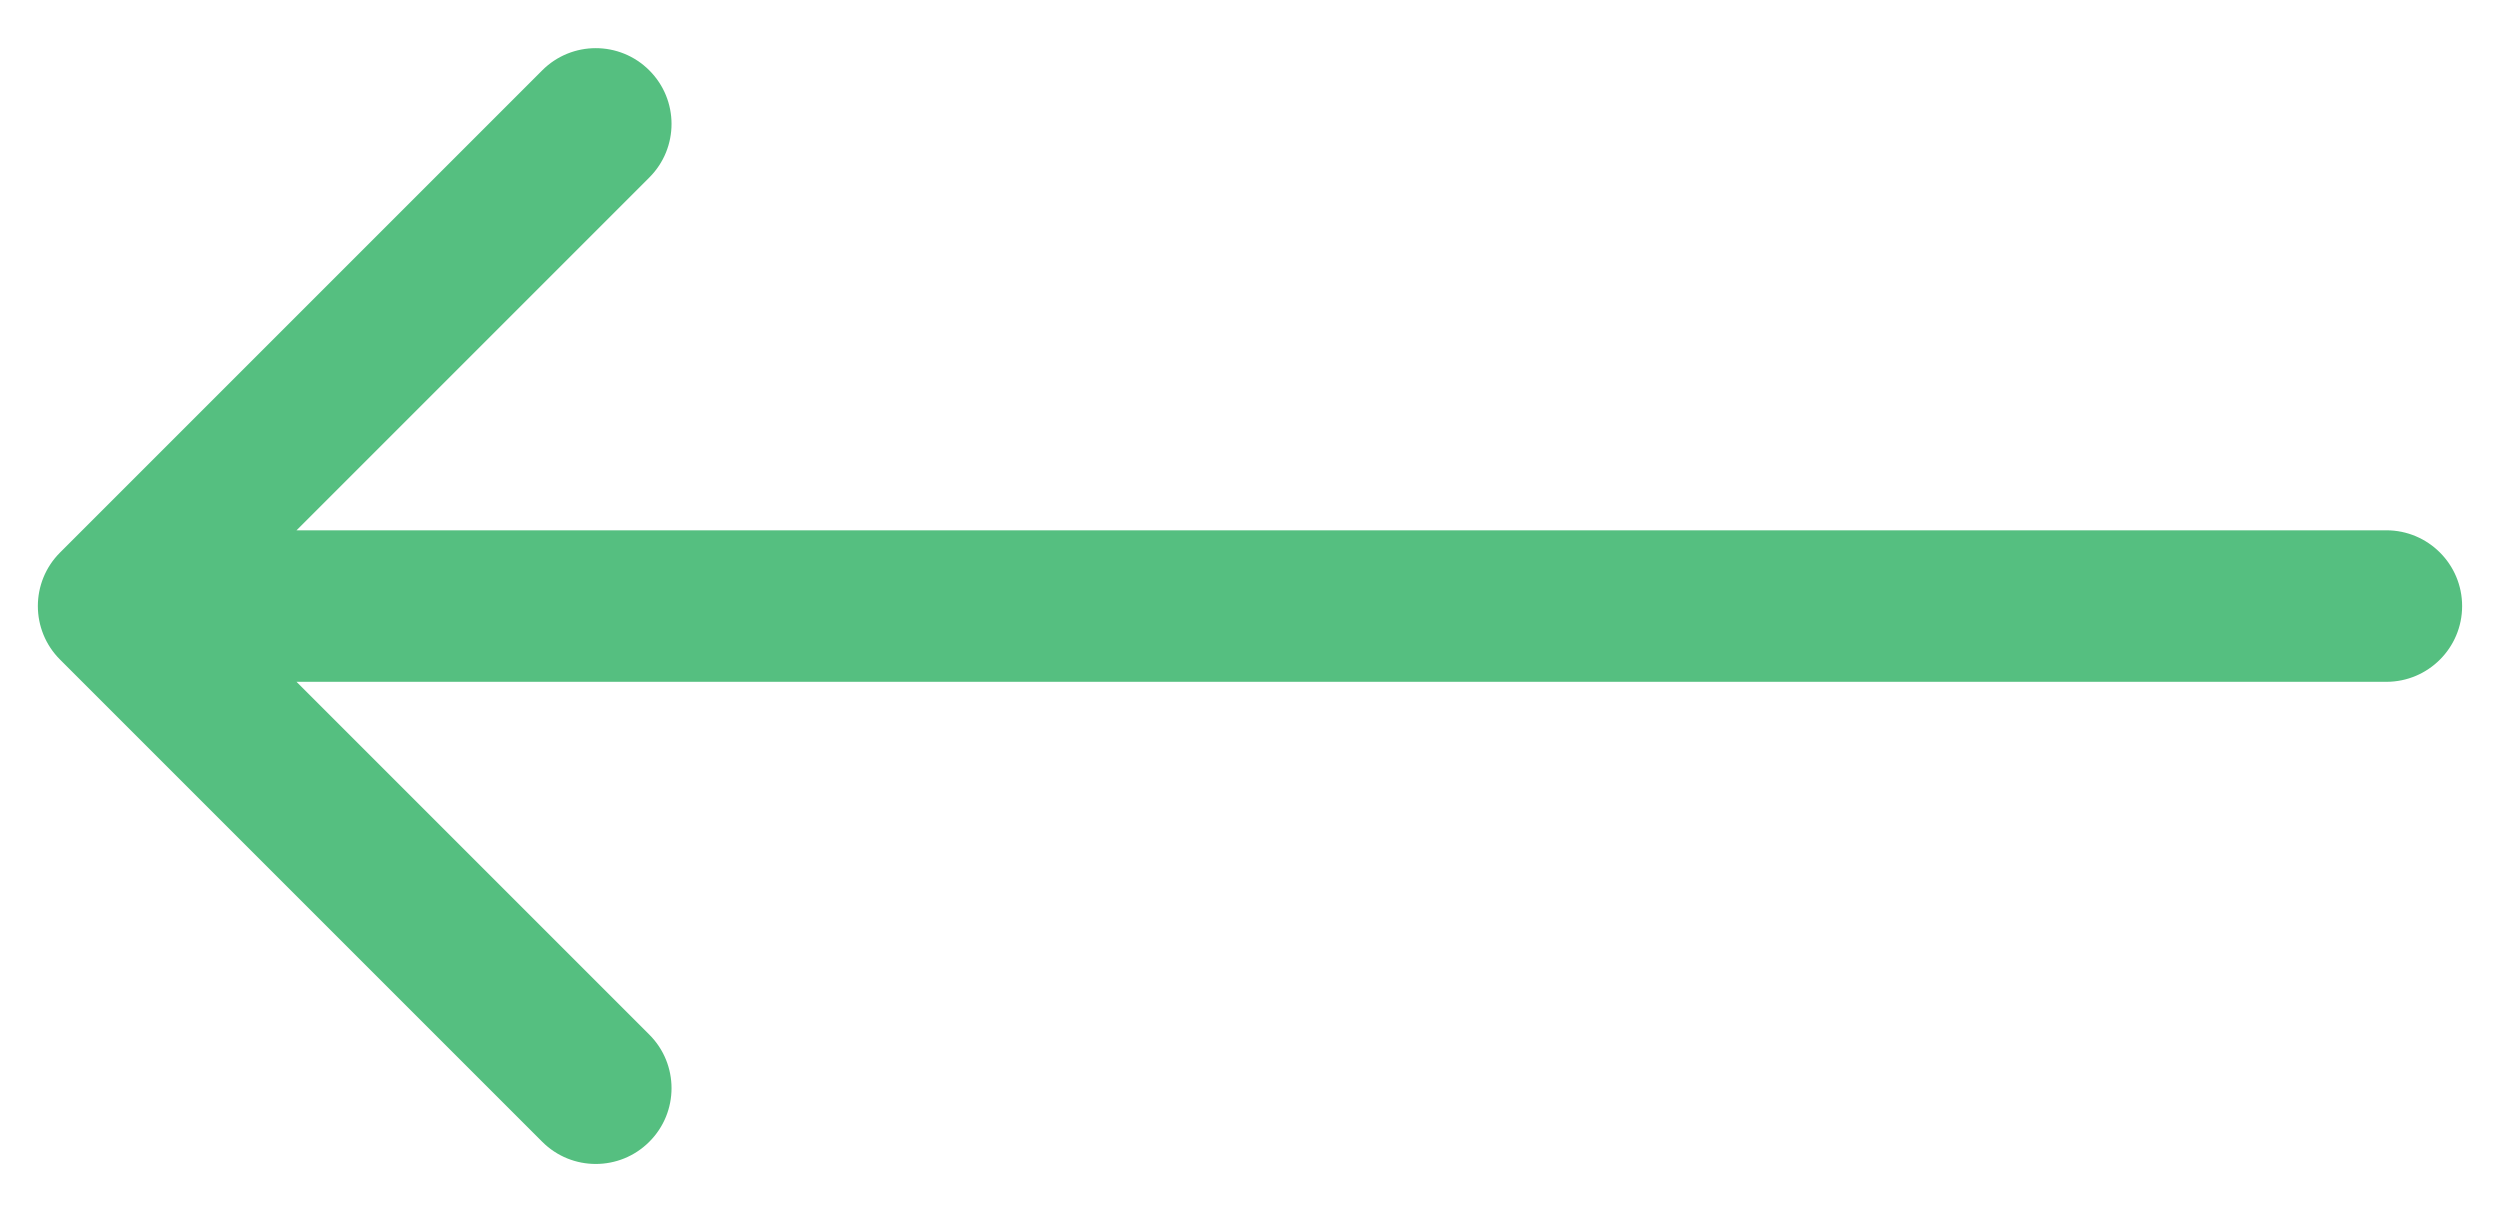 <svg width="33" height="16" viewBox="0 0 33 16" fill="none" xmlns="http://www.w3.org/2000/svg">
<path d="M31.5 7C32.052 7 32.5 7.448 32.5 8C32.5 8.552 32.052 9 31.5 9V8V7ZM0.793 8.707C0.402 8.317 0.402 7.683 0.793 7.293L7.157 0.929C7.547 0.538 8.181 0.538 8.571 0.929C8.962 1.319 8.962 1.953 8.571 2.343L2.914 8L8.571 13.657C8.962 14.047 8.962 14.681 8.571 15.071C8.181 15.462 7.547 15.462 7.157 15.071L0.793 8.707ZM31.5 8V9H1.5V8V7H31.5V8Z" fill="#55BF80"/>
</svg>
